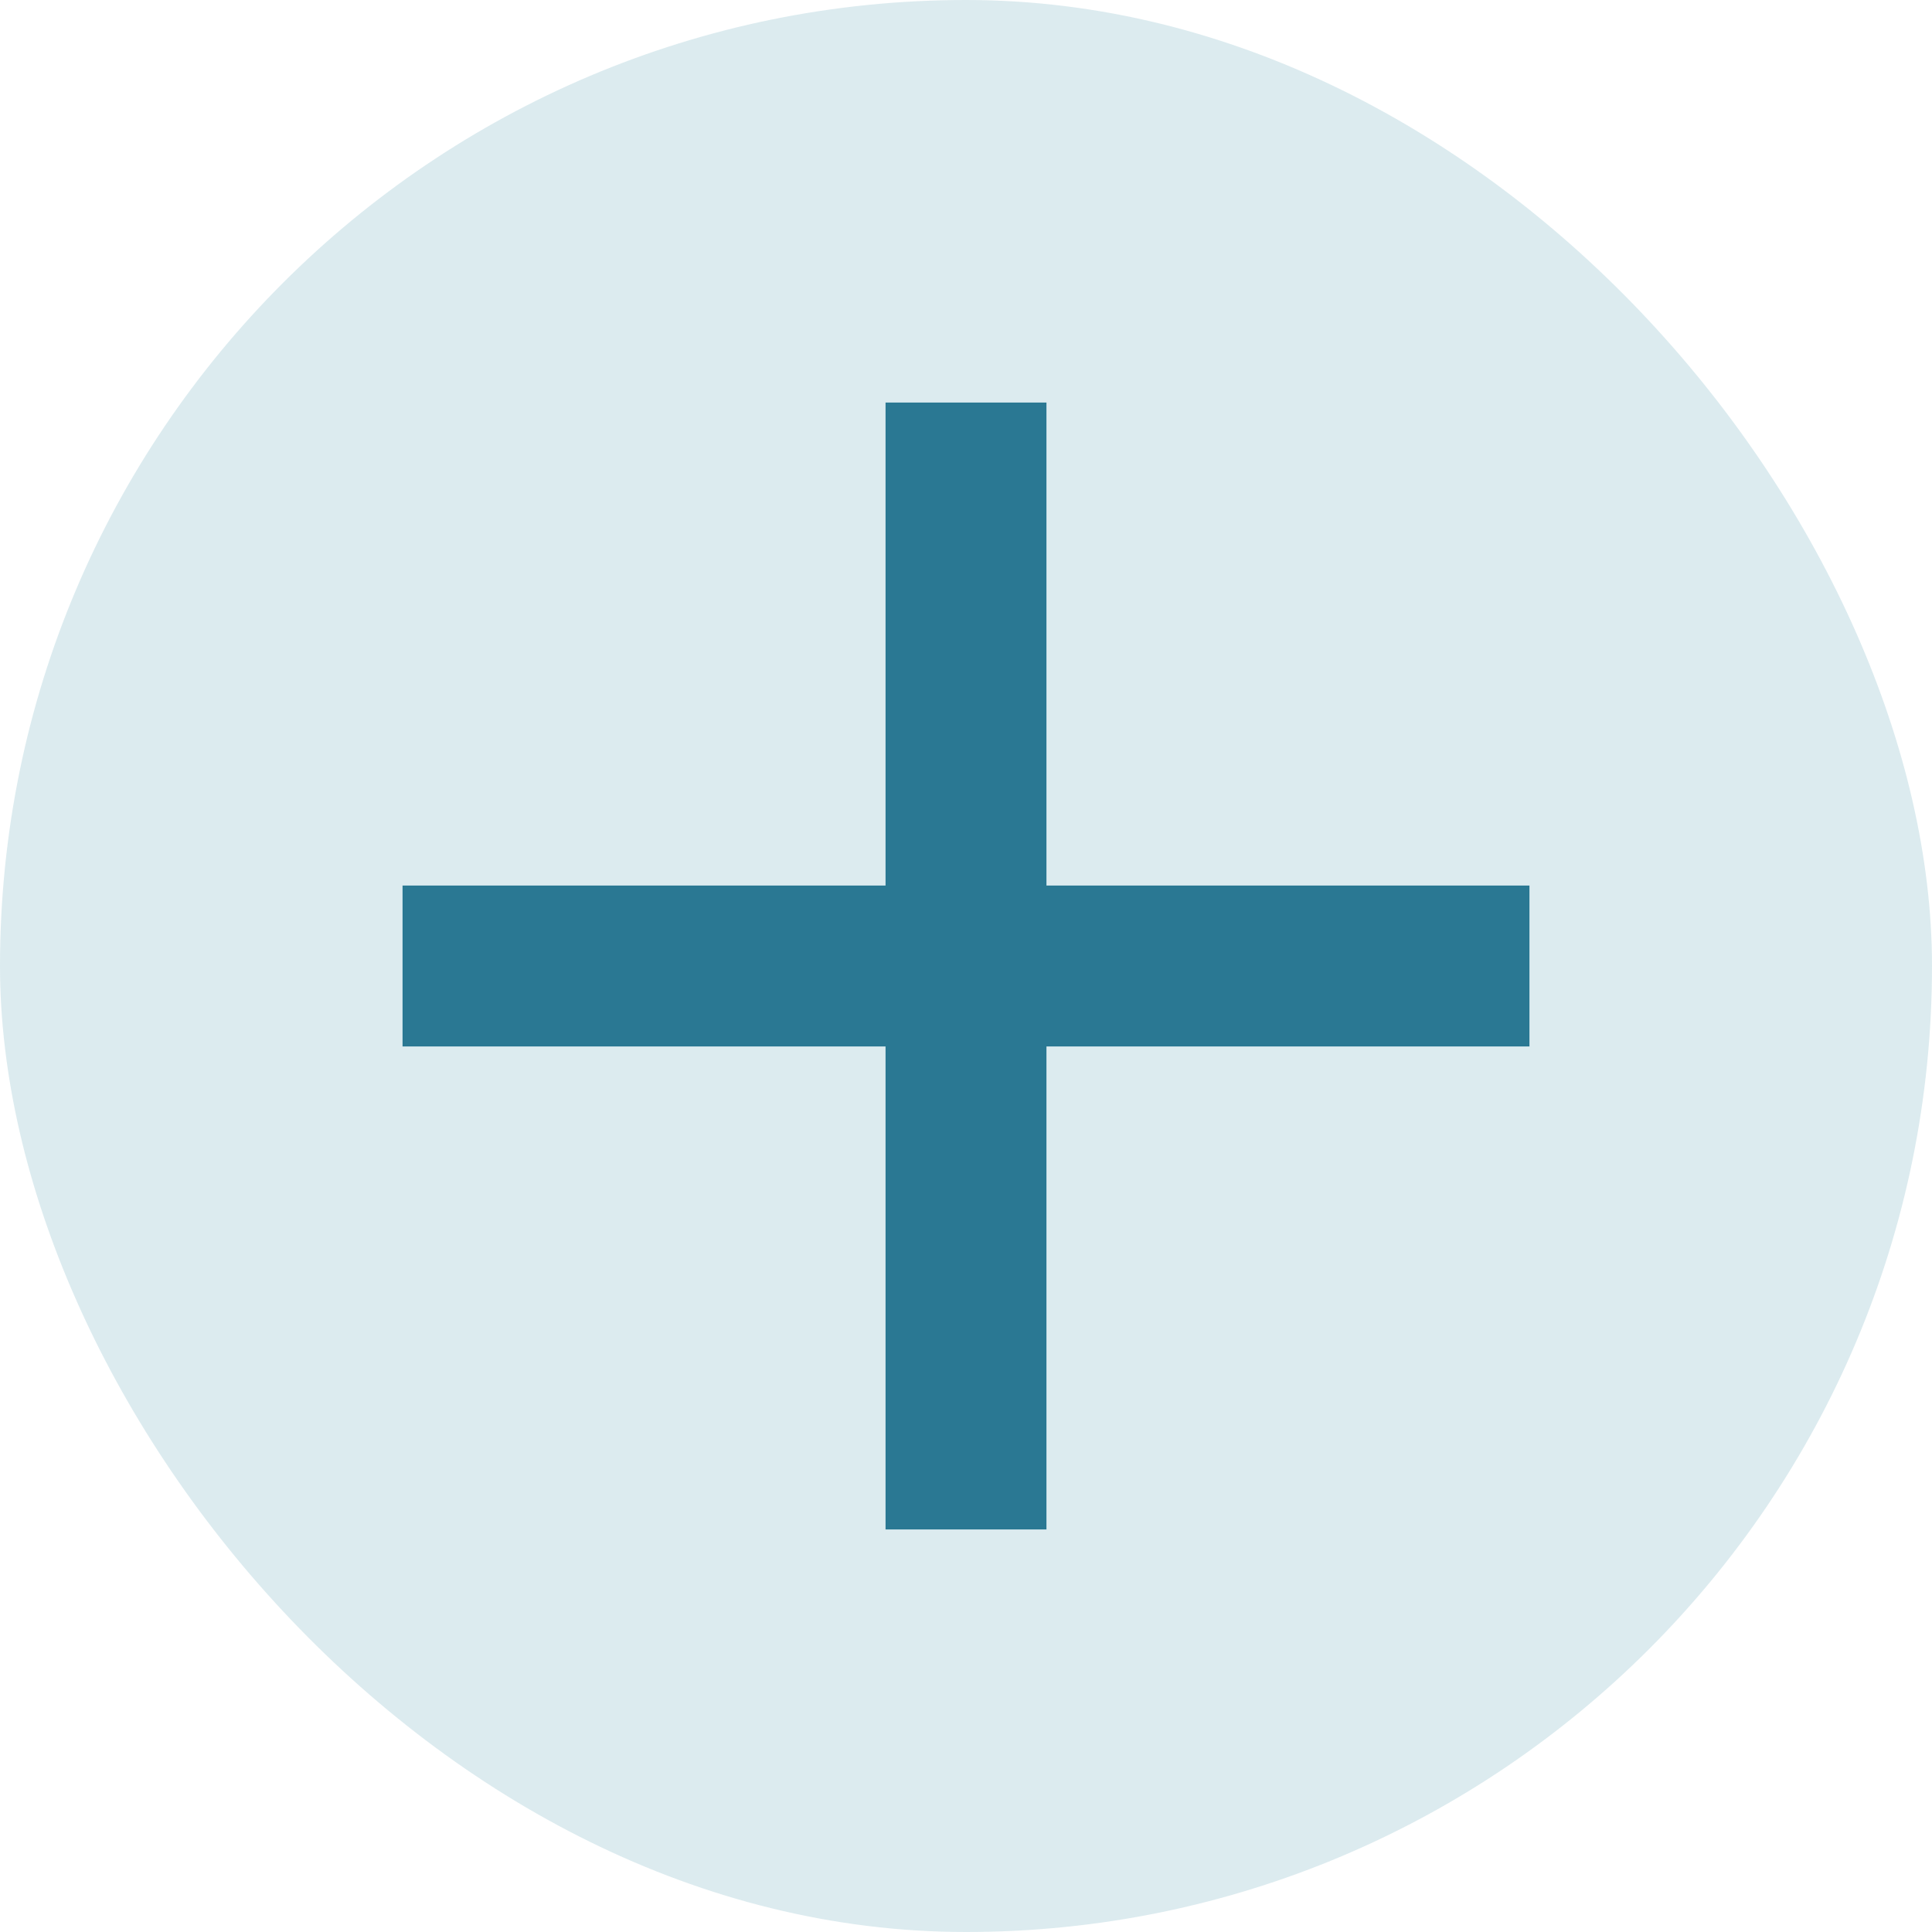 <svg width="14" height="14" viewBox="0 0 14 14" fill="none" xmlns="http://www.w3.org/2000/svg">
<rect width="14" height="14" rx="7" fill="#549CB2" fill-opacity="0.2"/>
<path fill-rule="evenodd" clip-rule="evenodd" d="M11.083 7.583H7.583V11.083H6.417V7.583H2.917V6.417H6.417V2.917H7.583V6.417H11.083V7.583Z" fill="#2A7893"/>
</svg>

